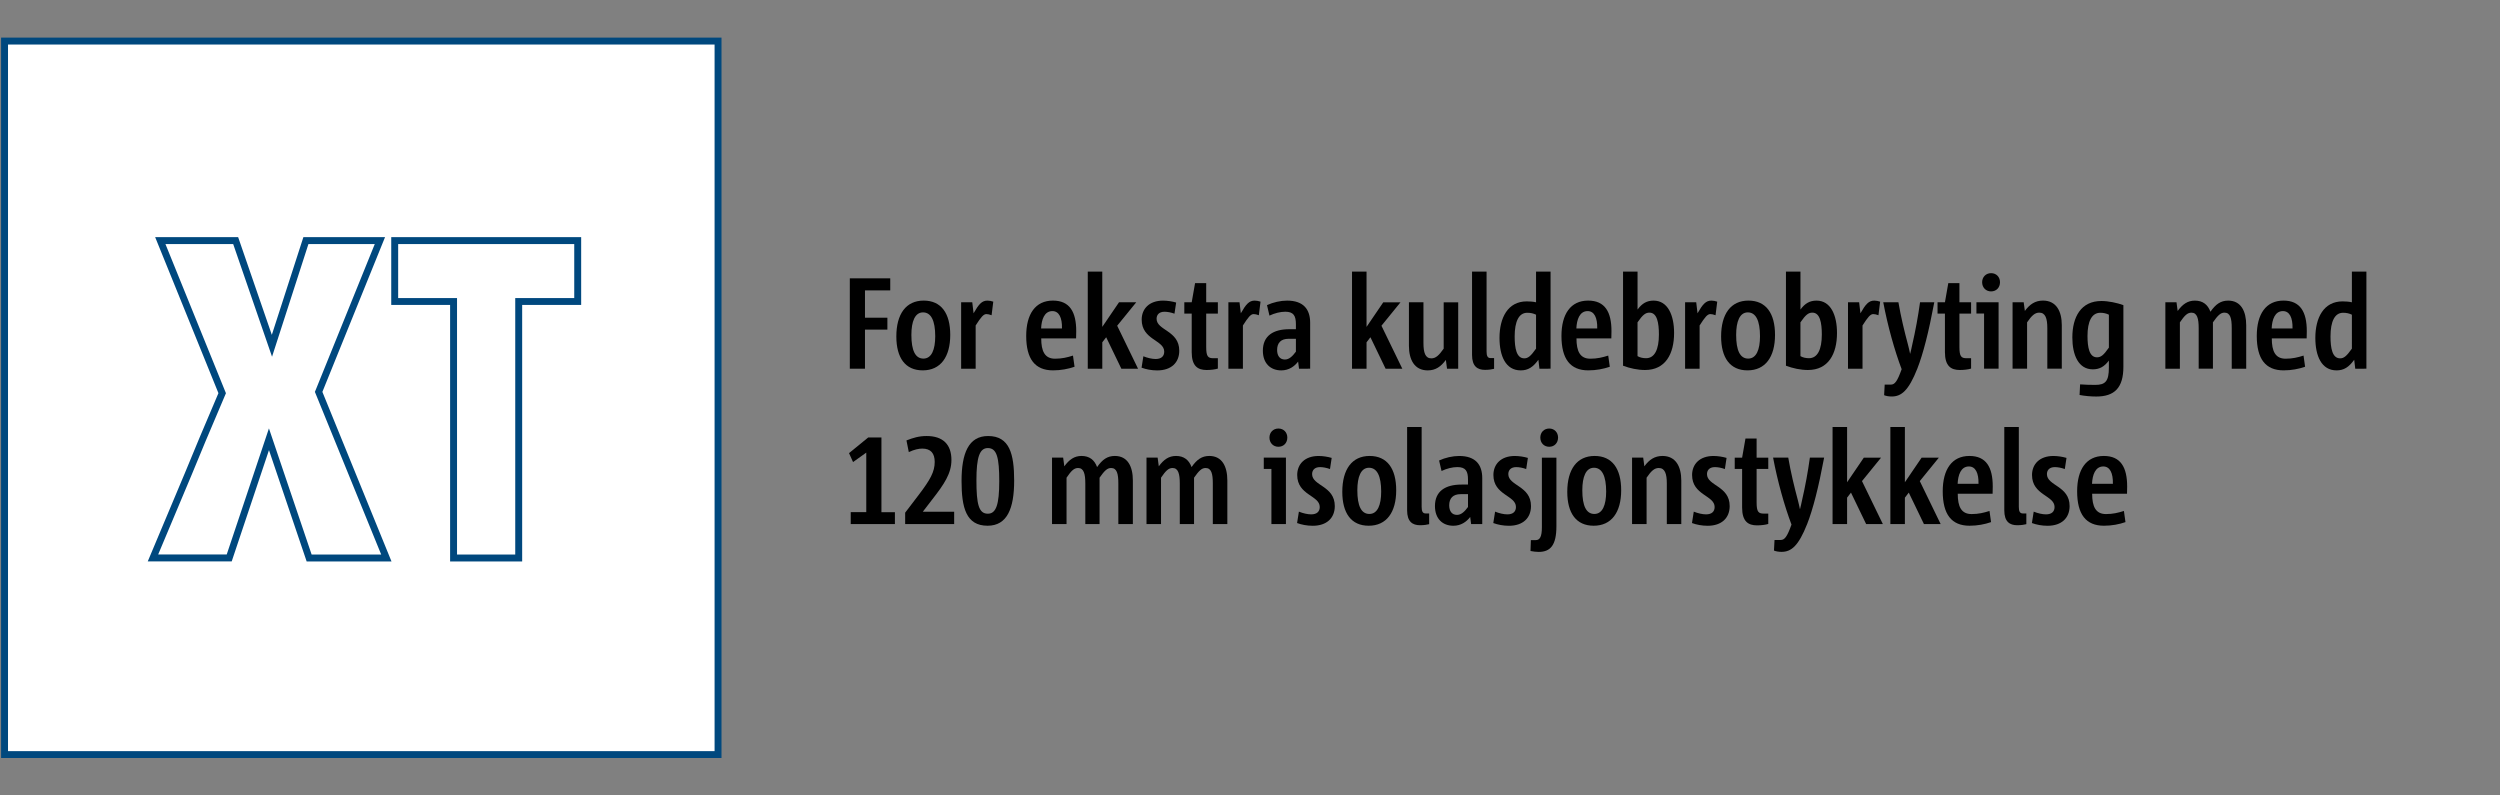 <?xml version="1.0" encoding="utf-8"?>
<!-- Generator: Adobe Illustrator 25.0.1, SVG Export Plug-In . SVG Version: 6.00 Build 0)  -->
<svg version="1.1" xmlns="http://www.w3.org/2000/svg" xmlns:xlink="http://www.w3.org/1999/xlink" x="0px" y="0px"
	 viewBox="0 0 1100 350" style="enable-background:new 0 0 1100 350;" xml:space="preserve">
<rect x="0" y="0" width="1100" height="350" fill="#808080" stroke="none"/>
<style type="text/css">
	.st0{fill:none;stroke:#00487E;stroke-width:2.835;stroke-miterlimit:10;}
	.st1{fill:#FFFFFF;}
	.st2{fill:none;stroke:#00487E;stroke-width:3.05;stroke-miterlimit:10;}
	.st3{fill:#00487E;}
</style>
<g id="Grafik">
	<rect x="2" y="18.07" class="st1" width="313.94" height="313.94"/>
	<path class="st2" d="M136.02,245.51h33.97l-29.79-73.08l0.08-0.19l26.88-66.38H134.6l-14.95,46.29l-15.96-46.29H70.53l27.23,67.14
		l-0.08,0.19l-8.51,20.05l-6.25,15.09l-15.62,37.17h33.55l17.49-52.23L136.02,245.51z M199.58,245.51h28.65V132.66h25.96v-26.79
		h-80.52v26.79h25.9V245.51z M2,332.01h313.94V18.07H2V332.01z"/>
</g>
<g id="Text">
	<g>
		<path d="M373.92,162.23v-39.76h17.79v5.3h-11.12v12.02h9.86v5.24h-9.86v17.2H373.92z"/>
		<path d="M394.39,148.04c0-9.91,4.28-15.78,12.03-15.78c7.76,0,11.69,5.64,11.69,15.09c0,9.74-4.28,15.61-12.09,15.61
			C398.33,162.97,394.39,157.44,394.39,148.04z M411.5,147.93c0-6.84-1.82-10.48-5.36-10.48c-3.59,0-5.13,4.04-5.13,9.91
			c0,6.84,1.71,10.42,5.3,10.42C409.9,157.78,411.5,153.85,411.5,147.93z"/>
		<path d="M422.9,162.23v-29.22h4.9l0.57,4.84c2.28-3.99,3.65-5.58,6.1-5.58c0.86,0,1.71,0.17,2.57,0.46l-0.74,5.98
			c-0.91-0.34-1.65-0.51-2.28-0.51c-1.31,0-2.4,1.37-4.73,5.01v19.03H422.9z"/>
		<path d="M472.8,161.37c-2.79,0.97-5.99,1.59-9.47,1.59c-7.93,0-11.8-5.01-11.8-15.15c0-9.63,4.05-15.55,11.75-15.55
			c7.41,0,10.26,5.01,10.26,13.44c0,0.68-0.06,2.11-0.06,3.19h-15.34c0,5.64,1.54,8.94,6.1,8.94c3.02,0,5.36-0.57,7.87-1.37
			L472.8,161.37z M467.27,144.51c0.11-4.73-1.31-7.63-4.22-7.63c-3.54,0-4.79,3.76-4.96,7.63H467.27z"/>
		<path d="M493.39,162.23l-6.67-13.84l-1.71,2.22v11.62h-6.39v-42.72H485v24.32l7.36-10.82h7.58l-8.38,10.31l9.18,18.91H493.39z"/>
		<path d="M503.08,156.76c1.82,0.74,3.82,1.2,5.42,1.2c2.51,0,3.76-1.25,3.76-3.25c0-5.13-9.92-5.13-9.92-14.07
			c0-4.79,3.36-8.37,9.41-8.37c1.88,0,4.05,0.34,5.76,0.85l-0.74,4.9c-1.54-0.57-3.14-0.85-4.39-0.85c-2.45,0-3.48,1.42-3.48,3.08
			c0,5.18,9.98,5.13,9.98,14.07c0,5.18-3.48,8.66-9.69,8.66c-2.51,0-4.9-0.46-6.9-1.2L503.08,156.76z"/>
		<path d="M535.87,162.17c-1.2,0.4-3.19,0.63-4.96,0.63c-3.88,0-6.56-1.71-6.56-7.86v-16.97h-3.25v-4.96h3.25l1.48-8.43h4.9v8.43
			h5.13v4.96h-5.13v14.75c0,4.16,0.8,4.9,3.19,4.9h1.94V162.17z"/>
		<path d="M540.49,162.23v-29.22h4.9l0.57,4.84c2.28-3.99,3.65-5.58,6.1-5.58c0.85,0,1.71,0.17,2.57,0.46l-0.74,5.98
			c-0.91-0.34-1.65-0.51-2.28-0.51c-1.31,0-2.4,1.37-4.73,5.01v19.03H540.49z"/>
		<path d="M571.57,162.23l-0.4-3.13c-1.6,2.11-4.05,3.87-7.41,3.87c-4.73,0-8.1-3.08-8.1-8.66c0-6.55,4.56-9.46,11.69-9.46h2.85
			v-2.17c0-3.76-1.03-5.52-4.68-5.52c-2.17,0-4.68,0.63-6.96,1.71l-1.08-4.61c2.68-1.25,5.99-1.99,8.84-1.99
			c7.18,0,10.15,3.82,10.15,9.74v20.22H571.57z M570.2,149.07h-3.25c-3.31,0-5.02,1.77-5.02,4.9c0,2.51,1.14,4.22,3.42,4.22
			c1.94,0,3.42-1.54,4.85-3.47V149.07z"/>
		<path d="M609.66,162.23l-6.67-13.84l-1.71,2.22v11.62h-6.39v-42.72h6.39v24.32l7.36-10.82h7.58l-8.38,10.31l9.18,18.91H609.66z"/>
		<path d="M636.69,162.23l-0.51-3.87c-2.22,3.02-4.56,4.61-7.98,4.61c-5.82,0-8.27-4.67-8.27-10.82v-19.14h6.39v17.89
			c0,4.27,0.8,6.78,3.48,6.78c1.88,0,3.31-1.25,5.42-4.27v-20.39h6.39v29.22H636.69z"/>
		<path d="M657.39,162.28c-0.91,0.23-2.28,0.46-3.99,0.46c-3.31,0-5.7-1.54-5.7-6.55v-36.68h6.39v35.09c0,1.94,0.4,2.96,1.77,2.96
			h1.54V162.28z"/>
		<path d="M677.35,162.23l-0.46-3.93c-2.34,3.25-4.56,4.67-7.76,4.67c-6.67,0-9.35-6.38-9.35-14.3c0-8.83,3.65-16.06,11.97-16.06
			c1.43,0,2.91,0.11,4.11,0.4v-13.5h6.39v42.72H677.35z M675.86,138.47c-1.14-0.57-2.4-0.85-3.88-0.85c-3.65,0-5.53,3.76-5.53,10.42
			c0,5.18,0.8,9.63,4.22,9.63c1.6,0,2.79-0.85,5.19-4.27V138.47z"/>
		<path d="M708.31,161.37c-2.79,0.97-5.99,1.59-9.47,1.59c-7.93,0-11.8-5.01-11.8-15.15c0-9.63,4.05-15.55,11.75-15.55
			c7.41,0,10.26,5.01,10.26,13.44c0,0.68-0.06,2.11-0.06,3.19h-15.34c0,5.64,1.54,8.94,6.1,8.94c3.02,0,5.36-0.57,7.87-1.37
			L708.31,161.37z M702.78,144.51c0.11-4.73-1.31-7.63-4.22-7.63c-3.54,0-4.79,3.76-4.96,7.63H702.78z"/>
		<path d="M714.13,119.51h6.39v16.69c2-2.73,4.11-3.93,7.07-3.93c6.27,0,9.01,6.44,9.01,14.24c0,9.23-3.82,16.29-12.77,16.29
			c-3.25,0-6.67-0.74-9.69-1.88V119.51z M720.51,156.7c1.08,0.63,2.39,0.91,3.76,0.91c3.76,0,5.65-3.82,5.65-10.42
			c0-5.18-0.8-9.63-4.16-9.63c-1.65,0-2.91,0.85-5.25,4.27V156.7z"/>
		<path d="M741.44,162.23v-29.22h4.9l0.57,4.84c2.28-3.99,3.65-5.58,6.1-5.58c0.86,0,1.71,0.17,2.57,0.46l-0.74,5.98
			c-0.91-0.34-1.65-0.51-2.28-0.51c-1.31,0-2.4,1.37-4.73,5.01v19.03H741.44z"/>
		<path d="M757.29,148.04c0-9.91,4.28-15.78,12.03-15.78c7.76,0,11.69,5.64,11.69,15.09c0,9.74-4.28,15.61-12.09,15.61
			C761.23,162.97,757.29,157.44,757.29,148.04z M774.4,147.93c0-6.84-1.82-10.48-5.36-10.48c-3.59,0-5.13,4.04-5.13,9.91
			c0,6.84,1.71,10.42,5.3,10.42C772.8,157.78,774.4,153.85,774.4,147.93z"/>
		<path d="M785.81,119.51h6.39v16.69c2-2.73,4.11-3.93,7.07-3.93c6.27,0,9.01,6.44,9.01,14.24c0,9.23-3.82,16.29-12.77,16.29
			c-3.25,0-6.67-0.74-9.69-1.88V119.51z M792.19,156.7c1.08,0.63,2.4,0.91,3.76,0.91c3.76,0,5.65-3.82,5.65-10.42
			c0-5.18-0.8-9.63-4.16-9.63c-1.65,0-2.91,0.85-5.25,4.27V156.7z"/>
		<path d="M813.12,162.23v-29.22h4.9l0.57,4.84c2.28-3.99,3.65-5.58,6.1-5.58c0.85,0,1.71,0.17,2.57,0.46l-0.74,5.98
			c-0.91-0.34-1.65-0.51-2.28-0.51c-1.31,0-2.4,1.37-4.73,5.01v19.03H813.12z"/>
		<path d="M829.26,169.23h2.68c1.77,0,2.85-1.37,4.79-6.78c-3.08-8.09-6.16-19.14-8.1-29.45h6.67c1.14,6.61,2.62,12.7,4.22,18.68
			c0.34,1.2,0.63,2.68,0.91,3.93h0.06c0.29-1.25,0.68-2.73,0.91-3.99c1.37-5.92,2.57-12.42,3.42-18.63h6.27
			c-2.45,13.1-4.9,22.67-7.47,29.22c-3.88,9.8-7.07,12.25-11.29,12.25c-1.25,0-2.51-0.23-3.31-0.57L829.26,169.23z"/>
		<path d="M867.29,162.17c-1.2,0.4-3.19,0.63-4.96,0.63c-3.88,0-6.56-1.71-6.56-7.86v-16.97h-3.25v-4.96h3.25l1.48-8.43h4.9v8.43
			h5.13v4.96h-5.13v14.75c0,4.16,0.8,4.9,3.19,4.9h1.94V162.17z"/>
		<path d="M872.99,162.23v-24.27h-3.36v-4.96h9.75v29.22H872.99z M872.14,124.18c0-2.28,1.65-3.99,3.93-3.99
			c2.34,0,3.93,1.71,3.93,3.99c0,2.33-1.6,4.04-3.93,4.04C873.79,128.22,872.14,126.51,872.14,124.18z"/>
		<path d="M900.82,162.23v-17.89c0-4.27-0.86-6.78-3.54-6.78c-1.88,0-3.31,1.25-5.36,4.27v20.39h-6.39v-29.22h4.9l0.51,3.82
			c2.17-2.96,4.56-4.56,7.98-4.56c5.82,0,8.27,4.67,8.27,10.82v19.14H900.82z"/>
		<path d="M927.91,158.64c-2,2.68-4.11,3.87-7.07,3.87c-6.33,0-9.01-6.32-9.01-14.01c0-9.06,3.82-16.06,12.77-16.06
			c3.08,0,6.9,0.8,9.69,1.82v27.11c0,9.29-3.93,13.1-11.92,13.1c-2.34,0-5.02-0.23-7.36-0.68l0.23-4.67
			c2.17,0.17,4.5,0.23,6.67,0.23c4.45,0,5.99-1.59,5.99-7.58V158.64z M927.91,138.47c-1.14-0.57-2.4-0.85-3.76-0.85
			c-3.76,0-5.65,3.76-5.65,10.2c0,5.01,0.8,9.4,4.16,9.4c1.65,0,2.85-0.8,5.25-4.27V138.47z"/>
		<path d="M981.96,162.23v-17.89c0-4.27-0.63-6.78-3.19-6.78c-1.71,0-2.96,1.25-5.08,4.27v20.39h-6.27V144.4
			c0-4.27-0.68-6.83-3.19-6.83c-1.77,0-3.02,1.25-5.08,4.27v20.39h-6.39v-29.22h4.9l0.51,3.82c2.17-2.96,4.39-4.56,7.58-4.56
			c3.48,0,5.7,1.77,6.84,4.9c2.34-3.36,4.56-4.9,7.81-4.9c5.64,0,7.93,4.67,7.93,10.82v19.14H981.96z"/>
		<path d="M1014.24,161.37c-2.79,0.97-5.99,1.59-9.46,1.59c-7.93,0-11.8-5.01-11.8-15.15c0-9.63,4.05-15.55,11.75-15.55
			c7.41,0,10.26,5.01,10.26,13.44c0,0.68-0.06,2.11-0.06,3.19h-15.34c0,5.64,1.54,8.94,6.1,8.94c3.02,0,5.36-0.57,7.87-1.37
			L1014.24,161.37z M1008.71,144.51c0.11-4.73-1.31-7.63-4.22-7.63c-3.54,0-4.79,3.76-4.96,7.63H1008.71z"/>
		<path d="M1036.31,162.23l-0.46-3.93c-2.34,3.25-4.56,4.67-7.75,4.67c-6.67,0-9.35-6.38-9.35-14.3c0-8.83,3.65-16.06,11.97-16.06
			c1.43,0,2.91,0.11,4.11,0.4v-13.5h6.39v42.72H1036.31z M1034.83,138.47c-1.14-0.57-2.39-0.85-3.88-0.85
			c-3.65,0-5.53,3.76-5.53,10.42c0,5.18,0.8,9.63,4.22,9.63c1.6,0,2.79-0.85,5.19-4.27V138.47z"/>
		<path d="M374.32,230.59v-5.24h6.84v-26.2l-5.82,4.16l-1.77-3.93l8.44-6.89h5.82v32.87h5.93v5.24H374.32z"/>
		<path d="M398.27,230.59v-5.01l5.99-7.86c5.07-6.67,7.01-10.14,7.01-14.47c0-3.76-1.71-5.87-5.47-5.87c-1.54,0-3.48,0.4-5.93,1.54
			l-1.03-5.13c2.91-1.14,5.47-1.94,8.9-1.94c7.13,0,10.89,3.7,10.89,10.54c0,5.92-3.19,10.65-8.44,17.37l-4.16,5.41h13.8v5.41
			H398.27z"/>
		<path d="M423.08,211.62c0-12.19,3.08-19.77,11.69-19.77c9.47,0,11.46,7.97,11.46,19.65c0,12.25-3.08,19.82-11.69,19.82
			C425.07,231.33,423.08,223.35,423.08,211.62z M439.67,211.79c0-10.42-1.03-14.64-5.02-14.64c-3.65,0-5.02,4.1-5.02,14.18
			c0,10.59,1.03,14.7,5.02,14.7C438.3,226.03,439.67,221.99,439.67,211.79z"/>
		<path d="M492.07,230.59V212.7c0-4.27-0.63-6.78-3.19-6.78c-1.71,0-2.96,1.25-5.07,4.27v20.39h-6.27v-17.83
			c0-4.27-0.68-6.83-3.19-6.83c-1.77,0-3.02,1.25-5.07,4.27v20.39h-6.39v-29.22h4.9l0.51,3.82c2.17-2.96,4.39-4.56,7.58-4.56
			c3.48,0,5.7,1.77,6.84,4.9c2.34-3.36,4.56-4.9,7.81-4.9c5.65,0,7.93,4.67,7.93,10.82v19.14H492.07z"/>
		<path d="M533.64,230.59V212.7c0-4.27-0.63-6.78-3.19-6.78c-1.71,0-2.96,1.25-5.07,4.27v20.39h-6.27v-17.83
			c0-4.27-0.68-6.83-3.19-6.83c-1.77,0-3.02,1.25-5.07,4.27v20.39h-6.39v-29.22h4.9l0.51,3.82c2.17-2.96,4.39-4.56,7.58-4.56
			c3.48,0,5.7,1.77,6.84,4.9c2.34-3.36,4.56-4.9,7.81-4.9c5.65,0,7.93,4.67,7.93,10.82v19.14H533.64z"/>
		<path d="M559.42,230.59v-24.27h-3.36v-4.96h9.75v29.22H559.42z M558.56,192.54c0-2.28,1.65-3.99,3.93-3.99
			c2.34,0,3.93,1.71,3.93,3.99c0,2.33-1.6,4.04-3.93,4.04C560.22,196.58,558.56,194.87,558.56,192.54z"/>
		<path d="M571.51,225.12c1.82,0.74,3.82,1.2,5.42,1.2c2.51,0,3.76-1.25,3.76-3.25c0-5.13-9.92-5.13-9.92-14.07
			c0-4.79,3.36-8.37,9.41-8.37c1.88,0,4.05,0.34,5.76,0.85l-0.74,4.9c-1.54-0.57-3.14-0.85-4.39-0.85c-2.45,0-3.48,1.42-3.48,3.08
			c0,5.18,9.98,5.13,9.98,14.07c0,5.18-3.48,8.66-9.69,8.66c-2.51,0-4.9-0.46-6.9-1.2L571.51,225.12z"/>
		<path d="M590.61,216.4c0-9.91,4.28-15.78,12.03-15.78c7.76,0,11.69,5.64,11.69,15.09c0,9.74-4.28,15.61-12.09,15.61
			C594.55,231.33,590.61,225.8,590.61,216.4z M607.72,216.29c0-6.84-1.82-10.48-5.36-10.48c-3.59,0-5.13,4.04-5.13,9.91
			c0,6.84,1.71,10.42,5.3,10.42S607.72,222.21,607.72,216.29z"/>
		<path d="M628.82,230.64c-0.91,0.23-2.28,0.46-3.99,0.46c-3.31,0-5.7-1.54-5.7-6.55v-36.68h6.39v35.09c0,1.94,0.4,2.96,1.77,2.96
			h1.54V230.64z"/>
		<path d="M647.29,230.59l-0.4-3.13c-1.6,2.11-4.05,3.87-7.41,3.87c-4.73,0-8.1-3.08-8.1-8.66c0-6.55,4.56-9.46,11.69-9.46h2.85
			v-2.17c0-3.76-1.03-5.52-4.68-5.52c-2.17,0-4.68,0.63-6.96,1.71l-1.08-4.61c2.68-1.25,5.99-1.99,8.84-1.99
			c7.18,0,10.15,3.82,10.15,9.74v20.22H647.29z M645.92,217.43h-3.25c-3.31,0-5.02,1.77-5.02,4.9c0,2.51,1.14,4.22,3.42,4.22
			c1.94,0,3.42-1.54,4.85-3.47V217.43z"/>
		<path d="M657.84,225.12c1.82,0.74,3.82,1.2,5.42,1.2c2.51,0,3.76-1.25,3.76-3.25c0-5.13-9.92-5.13-9.92-14.07
			c0-4.79,3.36-8.37,9.41-8.37c1.88,0,4.05,0.34,5.76,0.85l-0.74,4.9c-1.54-0.57-3.14-0.85-4.39-0.85c-2.45,0-3.48,1.42-3.48,3.08
			c0,5.18,9.98,5.13,9.98,14.07c0,5.18-3.48,8.66-9.69,8.66c-2.51,0-4.9-0.46-6.9-1.2L657.84,225.12z"/>
		<path d="M673.58,237.65h2.17c1.77,0,2.68-1.48,2.68-5.64v-30.64h6.39v30.19c0,8.32-2.62,11.28-7.81,11.28
			c-1.08,0-2.45-0.17-3.59-0.4L673.58,237.65z M677.74,192.54c0-2.28,1.6-3.99,3.93-3.99c2.28,0,3.88,1.71,3.88,3.99
			c0,2.33-1.6,4.04-3.88,4.04C679.34,196.58,677.74,194.87,677.74,192.54z"/>
		<path d="M689.6,216.4c0-9.91,4.28-15.78,12.03-15.78c7.76,0,11.69,5.64,11.69,15.09c0,9.74-4.28,15.61-12.09,15.61
			C693.54,231.33,689.6,225.8,689.6,216.4z M706.71,216.29c0-6.84-1.82-10.48-5.36-10.48c-3.59,0-5.13,4.04-5.13,9.91
			c0,6.84,1.71,10.42,5.3,10.42S706.71,222.21,706.71,216.29z"/>
		<path d="M733.4,230.59V212.7c0-4.27-0.86-6.78-3.54-6.78c-1.88,0-3.31,1.25-5.36,4.27v20.39h-6.39v-29.22h4.9l0.51,3.82
			c2.17-2.96,4.56-4.56,7.98-4.56c5.82,0,8.27,4.67,8.27,10.82v19.14H733.4z"/>
		<path d="M745.26,225.12c1.82,0.74,3.82,1.2,5.42,1.2c2.51,0,3.76-1.25,3.76-3.25c0-5.13-9.92-5.13-9.92-14.07
			c0-4.79,3.36-8.37,9.41-8.37c1.88,0,4.05,0.34,5.76,0.85l-0.74,4.9c-1.54-0.57-3.14-0.85-4.39-0.85c-2.45,0-3.48,1.42-3.48,3.08
			c0,5.18,9.98,5.13,9.98,14.07c0,5.18-3.48,8.66-9.69,8.66c-2.51,0-4.9-0.46-6.9-1.2L745.26,225.12z"/>
		<path d="M778.05,230.53c-1.2,0.4-3.19,0.63-4.96,0.63c-3.88,0-6.56-1.71-6.56-7.86v-16.97h-3.25v-4.96h3.25l1.48-8.43h4.9v8.43
			h5.13v4.96h-5.13v14.75c0,4.16,0.8,4.9,3.19,4.9h1.94V230.53z"/>
		<path d="M780.79,237.59h2.68c1.77,0,2.85-1.37,4.79-6.78c-3.08-8.09-6.16-19.14-8.1-29.45h6.67c1.14,6.61,2.62,12.7,4.22,18.68
			c0.34,1.2,0.63,2.68,0.91,3.93h0.06c0.29-1.25,0.68-2.73,0.91-3.99c1.37-5.92,2.57-12.42,3.42-18.63h6.27
			c-2.45,13.1-4.9,22.67-7.47,29.22c-3.88,9.8-7.07,12.25-11.29,12.25c-1.25,0-2.51-0.23-3.31-0.57L780.79,237.59z"/>
		<path d="M821.1,230.59l-6.67-13.84l-1.71,2.22v11.62h-6.39v-42.72h6.39v24.32l7.36-10.82h7.58l-8.38,10.31l9.18,18.91H821.1z"/>
		<path d="M846.53,230.59l-6.67-13.84l-1.71,2.22v11.62h-6.39v-42.72h6.39v24.32l7.36-10.82h7.58l-8.38,10.31l9.18,18.91H846.53z"/>
		<path d="M876.07,229.73c-2.79,0.97-5.99,1.59-9.47,1.59c-7.93,0-11.8-5.01-11.8-15.15c0-9.63,4.05-15.55,11.75-15.55
			c7.41,0,10.26,5.01,10.26,13.44c0,0.68-0.06,2.11-0.06,3.19h-15.34c0,5.64,1.54,8.94,6.1,8.94c3.02,0,5.36-0.57,7.87-1.37
			L876.07,229.73z M870.54,212.87c0.11-4.73-1.31-7.63-4.22-7.63c-3.54,0-4.79,3.76-4.96,7.63H870.54z"/>
		<path d="M891.58,230.64c-0.91,0.23-2.28,0.46-3.99,0.46c-3.31,0-5.7-1.54-5.7-6.55v-36.68h6.39v35.09c0,1.94,0.4,2.96,1.77,2.96
			h1.54V230.64z"/>
		<path d="M894.83,225.12c1.82,0.74,3.82,1.2,5.42,1.2c2.51,0,3.76-1.25,3.76-3.25c0-5.13-9.92-5.13-9.92-14.07
			c0-4.79,3.36-8.37,9.41-8.37c1.88,0,4.05,0.34,5.76,0.85l-0.74,4.9c-1.54-0.57-3.14-0.85-4.39-0.85c-2.45,0-3.48,1.42-3.48,3.08
			c0,5.18,9.98,5.13,9.98,14.07c0,5.18-3.48,8.66-9.69,8.66c-2.51,0-4.9-0.46-6.9-1.2L894.83,225.12z"/>
		<path d="M935.21,229.73c-2.79,0.97-5.99,1.59-9.47,1.59c-7.93,0-11.8-5.01-11.8-15.15c0-9.63,4.05-15.55,11.75-15.55
			c7.41,0,10.26,5.01,10.26,13.44c0,0.68-0.06,2.11-0.06,3.19h-15.34c0,5.64,1.54,8.94,6.1,8.94c3.02,0,5.36-0.57,7.87-1.37
			L935.21,229.73z M929.67,212.87c0.11-4.73-1.31-7.63-4.22-7.63c-3.54,0-4.79,3.76-4.96,7.63H929.67z"/>
	</g>
</g>
</svg>

